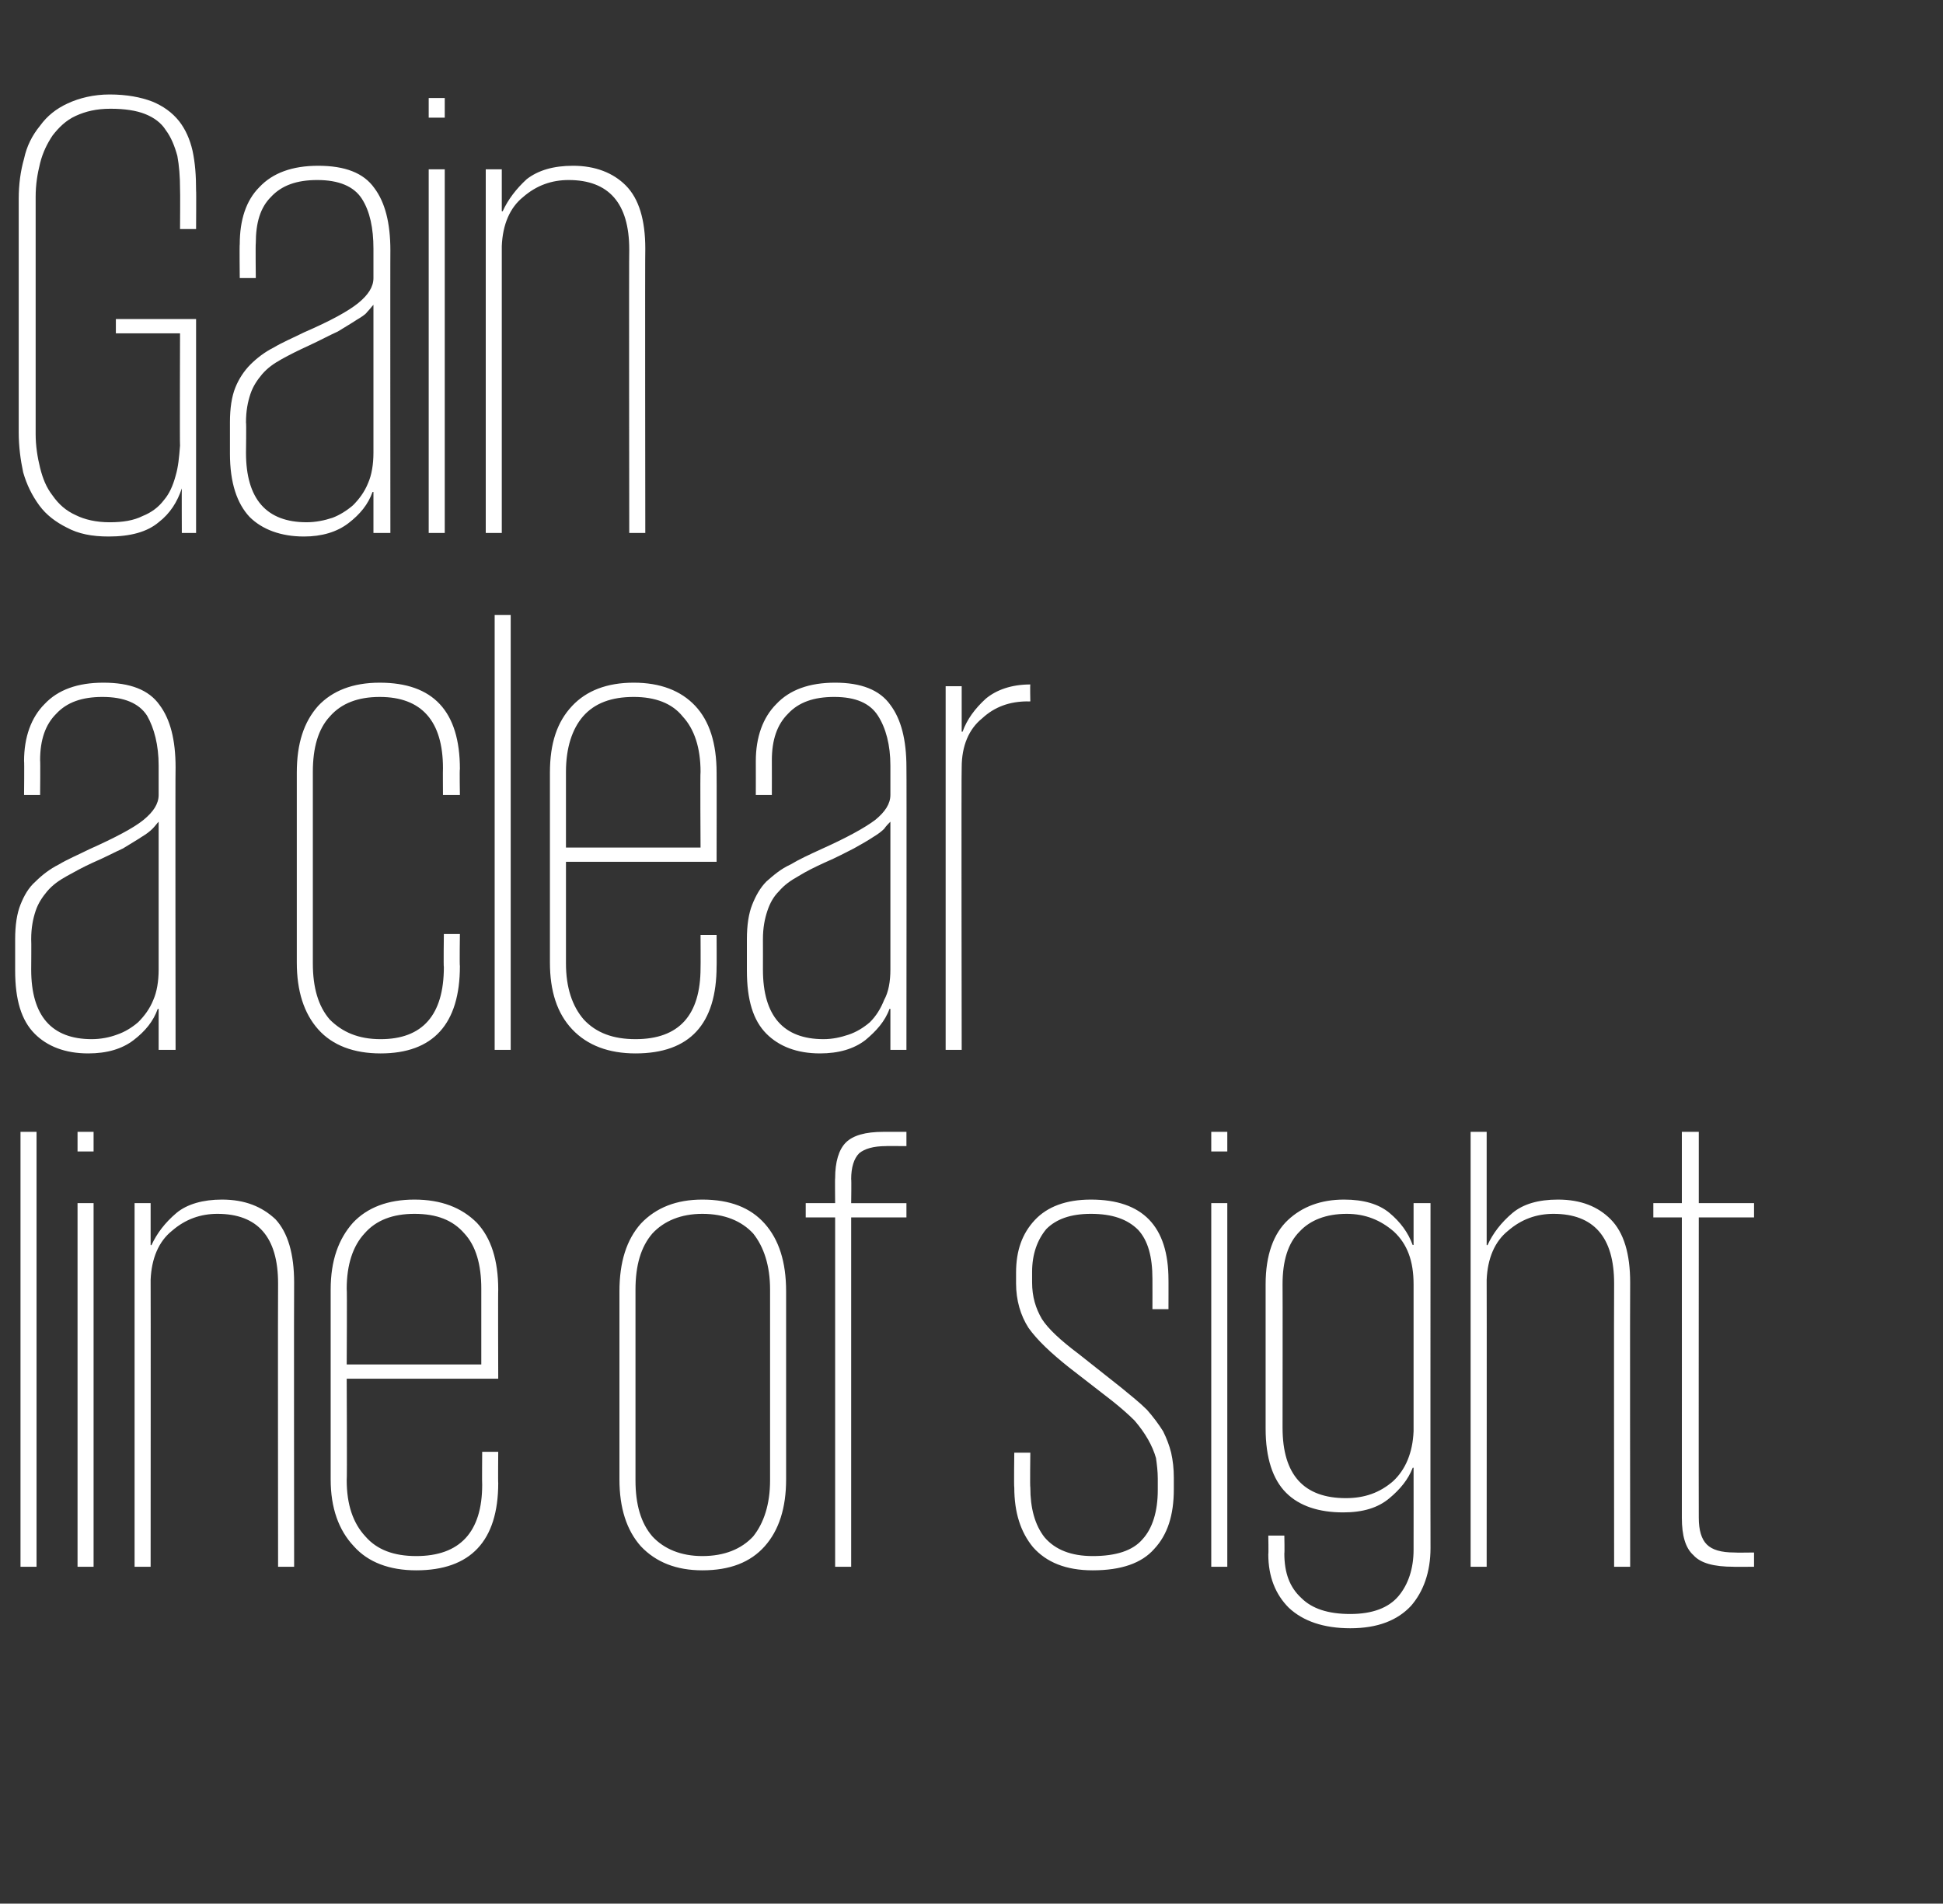 <?xml version="1.0" standalone="no"?><!DOCTYPE svg PUBLIC "-//W3C//DTD SVG 1.1//EN" "http://www.w3.org/Graphics/SVG/1.1/DTD/svg11.dtd"><svg xmlns="http://www.w3.org/2000/svg" version="1.1" width="218px" height="213.6px" viewBox="0 -11 218 213.6" style="top:-11px"><rect x="0" y="-11" width="218" height="213.6" fill="#333333" stroke="none"/><desc>Gain a clear line of sight</desc><defs/><g id="Polygon13484"><path d="m2.3 116l1.8 0l0 48.8l-1.8 0l0-48.8zm6.4 8l1.8 0l0 40.8l-1.8 0l0-40.8zm0-8l1.8 0l0 2.2l-1.8 0l0-2.2zm22.5 17c0-5.2-2.3-7.8-6.8-7.8c-1.9 0-3.6.6-5.1 1.9c-1.5 1.2-2.3 3.1-2.4 5.5c.02.03 0 32.2 0 32.2l-1.8 0l0-40.8l1.8 0l0 4.7c0 0 .09.04.1 0c.6-1.3 1.5-2.5 2.8-3.6c1.2-1 3-1.5 5.1-1.5c2.6 0 4.5.8 6 2.2c1.4 1.5 2.1 3.9 2.1 7.1c-.03.02 0 31.9 0 31.9l-1.8 0c0 0-.03-31.81 0-31.8zm24.7 18.9c0 0-.03 3.54 0 3.5c0 6.5-3.1 9.8-9.2 9.8c-3 0-5.4-.9-7-2.7c-1.7-1.8-2.6-4.3-2.6-7.5c0 0 0-21.3 0-21.3c0-3.3.9-5.7 2.5-7.5c1.6-1.7 3.9-2.6 6.9-2.6c3 0 5.3.9 7 2.6c1.6 1.7 2.4 4.2 2.4 7.5c-.03-.02 0 10 0 10l-17 0c0 0 .05 11.43 0 11.4c0 2.7.7 4.8 2.1 6.3c1.3 1.5 3.2 2.2 5.7 2.2c4.9 0 7.4-2.7 7.4-8c-.03-.02 0-3.7 0-3.7l1.8 0zm-17-9.8l15.1 0c0 0 0-8.53 0-8.5c0-2.7-.6-4.8-1.9-6.2c-1.3-1.5-3.1-2.2-5.6-2.2c-2.4 0-4.3.7-5.6 2.2c-1.3 1.4-2 3.5-2 6.2c.05-.03 0 8.5 0 8.5zm49.3 12.9c0 3.2-.8 5.7-2.4 7.5c-1.6 1.8-3.9 2.7-7 2.7c-2.9 0-5.2-.9-6.9-2.7c-1.6-1.8-2.4-4.3-2.4-7.5c0 0 0-21.1 0-21.1c0-3.3.8-5.8 2.4-7.6c1.7-1.8 4-2.7 6.9-2.7c3.1 0 5.4.9 7 2.7c1.6 1.8 2.4 4.3 2.4 7.6c0 0 0 21.1 0 21.1zm-9.4 8.6c2.5 0 4.4-.8 5.7-2.2c1.2-1.5 1.9-3.6 1.9-6.3c0 0 0-21.4 0-21.4c0-2.7-.7-4.8-1.9-6.3c-1.3-1.4-3.2-2.2-5.7-2.2c-2.4 0-4.3.8-5.6 2.2c-1.3 1.5-1.9 3.6-1.9 6.3c0 0 0 21.4 0 21.4c0 2.7.6 4.8 1.9 6.3c1.3 1.4 3.2 2.2 5.6 2.2zm11.6-39.6l3.3 0c0 0-.03-2.82 0-2.8c0-1.8.4-3.2 1.2-4c.8-.8 2.2-1.2 4.2-1.2c.04 0 2.6 0 2.6 0l0 1.6c0 0-2.34-.02-2.3 0c-1.4 0-2.4.3-3 .8c-.6.6-.9 1.6-.9 2.9c.04.02 0 2.7 0 2.7l6.2 0l0 1.6l-6.2 0l0 39.2l-1.8 0l0-39.2l-3.3 0l0-1.6zm41.3 32.1c0 2.9-.7 5.1-2.2 6.7c-1.4 1.6-3.7 2.4-6.9 2.4c-3 0-5.2-.9-6.7-2.6c-1.4-1.7-2.1-3.9-2.1-6.7c-.05-.01 0-3.9 0-3.9l1.8 0c0 0-.05 3.89 0 3.9c0 2.3.5 4.2 1.6 5.6c1.2 1.4 3 2.1 5.4 2.1c2.6 0 4.5-.6 5.6-1.9c1.1-1.2 1.7-3.1 1.7-5.5c0 0 0-1.3 0-1.3c0-.8-.1-1.6-.2-2.3c-.2-.7-.5-1.4-.9-2.1c-.4-.7-.9-1.4-1.5-2.1c-.7-.7-1.5-1.4-2.5-2.2c0 0-4.9-3.8-4.9-3.8c-2-1.6-3.5-3-4.5-4.4c-.9-1.4-1.4-3.1-1.4-5c0 0 0-1.2 0-1.2c0-2.5.7-4.4 2.1-5.9c1.4-1.5 3.5-2.3 6.3-2.3c5.8 0 8.7 3 8.7 9c.01-.04 0 3.3 0 3.3l-1.8 0c0 0 .01-3.41 0-3.4c0-2.5-.5-4.3-1.6-5.5c-1.2-1.2-2.9-1.8-5.3-1.8c-2.3 0-3.9.6-5 1.7c-1 1.2-1.6 2.8-1.6 4.8c0 0 0 1.2 0 1.2c0 1.6.4 2.9 1.1 4.1c.7 1.1 2.1 2.4 4.1 3.9c0 0 4.8 3.8 4.8 3.8c1.1.9 2.1 1.7 2.9 2.5c.7.8 1.3 1.6 1.8 2.4c.4.8.7 1.6.9 2.4c.2.9.3 1.8.3 2.8c0 0 0 1.3 0 1.3zm4.2-32.1l1.8 0l0 40.8l-1.8 0l0-40.8zm0-8l1.8 0l0 2.2l-1.8 0l0-2.2zm24.6 8c0 0-.02 38.66 0 38.7c0 2.7-.8 4.9-2.2 6.5c-1.5 1.6-3.7 2.5-6.8 2.5c-3 0-5.3-.8-6.9-2.3c-1.5-1.5-2.3-3.5-2.3-6c.04-.02 0-2.1 0-2.1l1.8 0c0 0 .04 2 0 2c0 2.2.6 3.8 1.9 5c1.2 1.2 3 1.8 5.5 1.8c2.5 0 4.3-.7 5.4-2c1.1-1.3 1.7-3.1 1.7-5.2c.01-.03 0-9.2 0-9.2c0 0-.06-.04-.1 0c-.5 1.3-1.4 2.4-2.6 3.4c-1.3 1.1-3 1.6-5.2 1.6c-2.7 0-4.9-.7-6.4-2.2c-1.5-1.5-2.3-3.9-2.3-7.2c0 0 0-16.2 0-16.2c0-3.3.9-5.7 2.5-7.2c1.6-1.5 3.7-2.3 6.3-2.3c2.2 0 3.9.5 5.1 1.5c1.2 1 2.1 2.2 2.6 3.6c.04-.03.1 0 .1 0l0-4.7l1.9 0zm-16.6 25.2c0 5.3 2.4 7.9 7.1 7.9c2.1 0 3.8-.6 5.3-1.9c1.4-1.3 2.2-3.2 2.3-5.6c0 0 0-16.5 0-16.5c0-2.6-.7-4.5-2.2-5.9c-1.5-1.3-3.2-2-5.3-2c-2.3 0-4.1.7-5.3 2c-1.3 1.3-1.9 3.3-1.9 5.9c.02.02 0 16.1 0 16.1c0 0 .02.01 0 0zm37.2-16.2c0-5.2-2.3-7.8-6.8-7.8c-1.9 0-3.6.6-5.1 1.9c-1.5 1.2-2.3 3.1-2.4 5.5c.02.03 0 32.2 0 32.2l-1.8 0l0-48.8l1.8 0l0 12.7c0 0 .09.04.1 0c.6-1.3 1.5-2.5 2.8-3.6c1.2-1 2.9-1.5 5.1-1.5c2.6 0 4.5.8 5.9 2.2c1.5 1.5 2.2 3.9 2.2 7.1c-.03.02 0 31.9 0 31.9l-1.8 0c0 0-.03-31.81 0-31.8zm4.4-9l3.2 0l0-8l1.9 0l0 8l6.2 0l0 1.6l-6.2 0c0 0-.02 33.69 0 33.7c0 1.4.3 2.4.9 3c.6.6 1.6.9 3.1.9c.01.03 2.2 0 2.2 0l0 1.6c0 0-2.33.02-2.3 0c-2.2 0-3.7-.4-4.5-1.3c-.9-.8-1.3-2.2-1.3-4.2c.01-.01 0-33.7 0-33.7l-3.2 0l0-1.6z" stroke="none" fill="#ffffff"/></g><g id="Polygon13483"><path d="m17.8 106.8l0-4.6c0 0-.09.01-.1 0c-.5 1.4-1.4 2.5-2.7 3.5c-1.3 1-3 1.5-5.1 1.5c-2.6 0-4.6-.8-6-2.2c-1.5-1.5-2.2-3.8-2.2-7.1c0 0 0-3.5 0-3.5c0-1.6.2-2.9.6-3.9c.4-1 .9-1.9 1.7-2.6c.7-.7 1.6-1.4 2.6-1.9c1-.6 2.2-1.1 3.4-1.7c2.9-1.3 5-2.4 6.1-3.3c1.1-.9 1.7-1.8 1.7-2.8c0 0 0-3.3 0-3.3c0-2.3-.5-4.2-1.3-5.6c-.9-1.4-2.6-2.1-5-2.1c-2.3 0-4 .6-5.2 1.9c-1.2 1.2-1.8 2.9-1.8 5.2c.04.04 0 3.9 0 3.9l-1.8 0c0 0 .04-3.78 0-3.8c0-2.7.8-4.9 2.3-6.4c1.5-1.6 3.7-2.4 6.6-2.4c3 0 5.1.8 6.3 2.5c1.2 1.6 1.8 3.9 1.8 7c-.04-.04 0 31.7 0 31.7l-1.9 0zm-14.3-9c0 5.2 2.3 7.8 6.8 7.8c1 0 2-.2 2.8-.5c.9-.3 1.7-.8 2.4-1.4c.7-.7 1.3-1.5 1.7-2.5c.4-.9.6-2.1.6-3.4c0 0 0-16.6 0-16.6c-.2.2-.4.5-.7.8c-.3.3-.7.6-1.2.9c-.6.4-1.3.8-2.1 1.3c-.9.4-2 1-3.4 1.6c-1.1.5-2 1-2.9 1.5c-.9.5-1.6 1-2.2 1.7c-.5.6-1 1.3-1.3 2.2c-.3.9-.5 1.9-.5 3.2c.03.03 0 3.4 0 3.4c0 0 .03.02 0 0zm48.1-4c0 0-.05 3.58 0 3.6c0 6.5-3 9.8-8.9 9.8c-3 0-5.4-.9-7-2.7c-1.6-1.8-2.4-4.3-2.4-7.5c0 0 0-21.3 0-21.3c0-3.3.8-5.7 2.4-7.5c1.6-1.7 3.9-2.6 6.9-2.6c6 0 9 3.2 9 9.7c-.05-.02 0 2.9 0 2.9l-1.9 0c0 0-.02-2.99 0-3c0-5.3-2.4-8-7.1-8c-2.4 0-4.3.7-5.6 2.2c-1.3 1.4-1.9 3.5-1.9 6.2c0 0 0 21.5 0 21.5c0 2.7.6 4.8 1.9 6.3c1.4 1.4 3.2 2.2 5.7 2.2c4.7 0 7.1-2.7 7.1-8.1c-.05.03 0-3.7 0-3.7l1.8 0zm3.9-35.8l1.8 0l0 48.8l-1.8 0l0-48.8zm24.9 35.9c0 0 .02 3.54 0 3.5c0 6.5-3 9.8-9.1 9.8c-3 0-5.4-.9-7.1-2.7c-1.7-1.8-2.5-4.3-2.5-7.5c0 0 0-21.3 0-21.3c0-3.3.8-5.7 2.5-7.5c1.6-1.7 3.9-2.6 6.9-2.6c3 0 5.3.9 6.9 2.6c1.6 1.7 2.4 4.2 2.4 7.5c.02-.02 0 10 0 10l-16.9 0c0 0 0 11.43 0 11.4c0 2.7.7 4.8 2 6.3c1.4 1.5 3.3 2.2 5.8 2.2c4.9 0 7.3-2.7 7.3-8c.02-.02 0-3.7 0-3.7l1.8 0zm-16.9-9.8l15.1 0c0 0-.05-8.53 0-8.5c0-2.7-.7-4.8-2-6.2c-1.2-1.5-3.1-2.2-5.5-2.2c-2.5 0-4.4.7-5.7 2.2c-1.2 1.4-1.9 3.5-1.9 6.2c0-.03 0 8.5 0 8.5zm36.4 22.7l0-4.6c0 0-.11.01-.1 0c-.5 1.4-1.5 2.5-2.7 3.5c-1.3 1-3 1.5-5.1 1.5c-2.6 0-4.6-.8-6-2.2c-1.5-1.5-2.2-3.8-2.2-7.1c0 0 0-3.5 0-3.5c0-1.6.2-2.9.6-3.9c.4-1 .9-1.9 1.6-2.6c.8-.7 1.6-1.4 2.7-1.9c1-.6 2.1-1.1 3.4-1.7c2.9-1.3 4.9-2.4 6.1-3.3c1.1-.9 1.7-1.8 1.7-2.8c0 0 0-3.3 0-3.3c0-2.3-.5-4.2-1.4-5.6c-.9-1.4-2.5-2.1-4.9-2.1c-2.3 0-4 .6-5.2 1.9c-1.2 1.2-1.8 2.9-1.8 5.2c.01.04 0 3.9 0 3.9l-1.8 0c0 0 .01-3.78 0-3.8c0-2.7.8-4.9 2.3-6.4c1.5-1.6 3.7-2.4 6.6-2.4c2.9 0 5 .8 6.2 2.5c1.2 1.6 1.8 3.9 1.8 7c.03-.04 0 31.7 0 31.7l-1.8 0zm-14.3-9c0 5.2 2.3 7.8 6.8 7.8c1 0 1.9-.2 2.8-.5c.9-.3 1.7-.8 2.4-1.4c.7-.7 1.2-1.5 1.6-2.5c.5-.9.7-2.1.7-3.4c0 0 0-16.6 0-16.6c-.2.2-.5.5-.7.8c-.3.3-.7.6-1.2.9c-.6.4-1.3.8-2.2 1.3c-.8.4-1.9 1-3.3 1.6c-1.1.5-2.1 1-2.9 1.5c-.9.5-1.6 1-2.2 1.7c-.6.6-1 1.3-1.3 2.2c-.3.9-.5 1.9-.5 3.2c.01.03 0 3.4 0 3.4c0 0 .01.02 0 0zm30-30.1c0 0-.33.02-.3 0c-2 0-3.7.6-5.1 1.9c-1.5 1.2-2.3 3.1-2.3 5.5c-.05.04 0 31.7 0 31.7l-1.8 0l0-40.8l1.8 0l0 5.1c0 0 .1 0 .1 0c.5-1.4 1.4-2.6 2.6-3.7c1.2-1 2.9-1.6 5-1.6c-.04.05 0 1.9 0 1.9z" stroke="none" fill="#ffffff"/></g><g id="Polygon13482"><path d="m13 24.8l9 0l0 24l-1.6 0c0 0-.02-5.02 0-5c-.5 1.5-1.3 2.8-2.6 3.8c-1.3 1.1-3.2 1.6-5.6 1.6c-1.9 0-3.4-.3-4.7-1c-1.2-.6-2.3-1.4-3.1-2.5c-.8-1.1-1.4-2.3-1.8-3.7c-.3-1.4-.5-2.9-.5-4.5c0 0 0-26.2 0-26.2c0-1.6.2-3.1.6-4.5c.3-1.4.9-2.6 1.8-3.7c.8-1.1 1.8-1.9 3.1-2.5c1.3-.6 2.9-1 4.7-1c1.9 0 3.5.3 4.8.8c1.2.5 2.2 1.2 3 2.2c.7.9 1.2 2 1.5 3.3c.3 1.4.4 2.8.4 4.5c.03-.03 0 4.3 0 4.3l-1.8 0c0 0 .03-4.48 0-4.5c0-1.4-.1-2.6-.3-3.7c-.3-1.1-.7-2.1-1.3-2.9c-.5-.8-1.3-1.4-2.3-1.8c-1-.4-2.3-.6-3.9-.6c-1.6 0-2.8.3-3.9.8c-1.1.5-1.9 1.3-2.6 2.2c-.6.9-1.1 1.9-1.4 3.1c-.3 1.2-.5 2.4-.5 3.8c0 0 0 26.6 0 26.6c0 1.3.2 2.6.5 3.8c.3 1.2.7 2.2 1.4 3.1c.7 1 1.5 1.7 2.6 2.2c1 .5 2.3.8 3.8.8c1.5 0 2.7-.2 3.7-.7c1-.4 1.8-1 2.4-1.8c.6-.7 1-1.6 1.3-2.7c.3-1 .4-2.1.5-3.4c-.04.02 0-12.6 0-12.6l-7.2 0l0-1.6zm28.9 24l0-4.6c0 0-.07.01-.1 0c-.5 1.4-1.4 2.5-2.7 3.5c-1.3 1-3 1.5-5 1.5c-2.6 0-4.7-.8-6.1-2.2c-1.4-1.5-2.2-3.8-2.2-7.1c0 0 0-3.5 0-3.5c0-1.6.2-2.9.6-3.9c.4-1 1-1.9 1.7-2.6c.7-.7 1.6-1.4 2.6-1.9c1-.6 2.2-1.1 3.4-1.7c3-1.3 5-2.4 6.1-3.3c1.1-.9 1.7-1.8 1.7-2.8c0 0 0-3.3 0-3.3c0-2.3-.4-4.2-1.3-5.6c-.9-1.4-2.6-2.1-5-2.1c-2.3 0-4 .6-5.2 1.9c-1.2 1.2-1.7 2.9-1.7 5.2c-.04.04 0 3.9 0 3.9l-1.8 0c0 0-.04-3.78 0-3.8c0-2.7.7-4.9 2.2-6.4c1.5-1.6 3.7-2.4 6.6-2.4c3 0 5.1.8 6.3 2.5c1.2 1.6 1.8 3.9 1.8 7c-.02-.04 0 31.7 0 31.7l-1.9 0zm-14.3-9c0 5.2 2.3 7.8 6.8 7.8c1 0 2-.2 2.9-.5c.8-.3 1.6-.8 2.3-1.4c.7-.7 1.3-1.5 1.7-2.5c.4-.9.6-2.1.6-3.4c0 0 0-16.6 0-16.6c-.2.2-.4.5-.7.8c-.2.3-.7.6-1.2.9c-.6.4-1.3.8-2.1 1.3c-.9.4-2 1-3.3 1.6c-1.1.5-2.1 1-3 1.5c-.9.5-1.6 1-2.2 1.7c-.5.6-1 1.3-1.3 2.2c-.3.9-.5 1.9-.5 3.2c.05.03 0 3.4 0 3.4c0 0 .05.02 0 0zm20.5-31.8l1.8 0l0 40.8l-1.8 0l0-40.8zm0-8l1.8 0l0 2.2l-1.8 0l0-2.2zm22.5 17c0-5.2-2.3-7.8-6.8-7.8c-1.9 0-3.6.6-5.1 1.9c-1.5 1.2-2.3 3.1-2.4 5.5c0 .03 0 32.2 0 32.2l-1.8 0l0-40.8l1.8 0l0 4.7c0 0 .08.04.1 0c.6-1.3 1.5-2.5 2.7-3.6c1.3-1 3-1.5 5.2-1.5c2.5 0 4.5.8 5.9 2.2c1.5 1.5 2.2 3.9 2.2 7.1c-.04.02 0 31.9 0 31.9l-1.8 0c0 0-.04-31.81 0-31.8z" stroke="none" fill="#ffffff"/></g></svg>